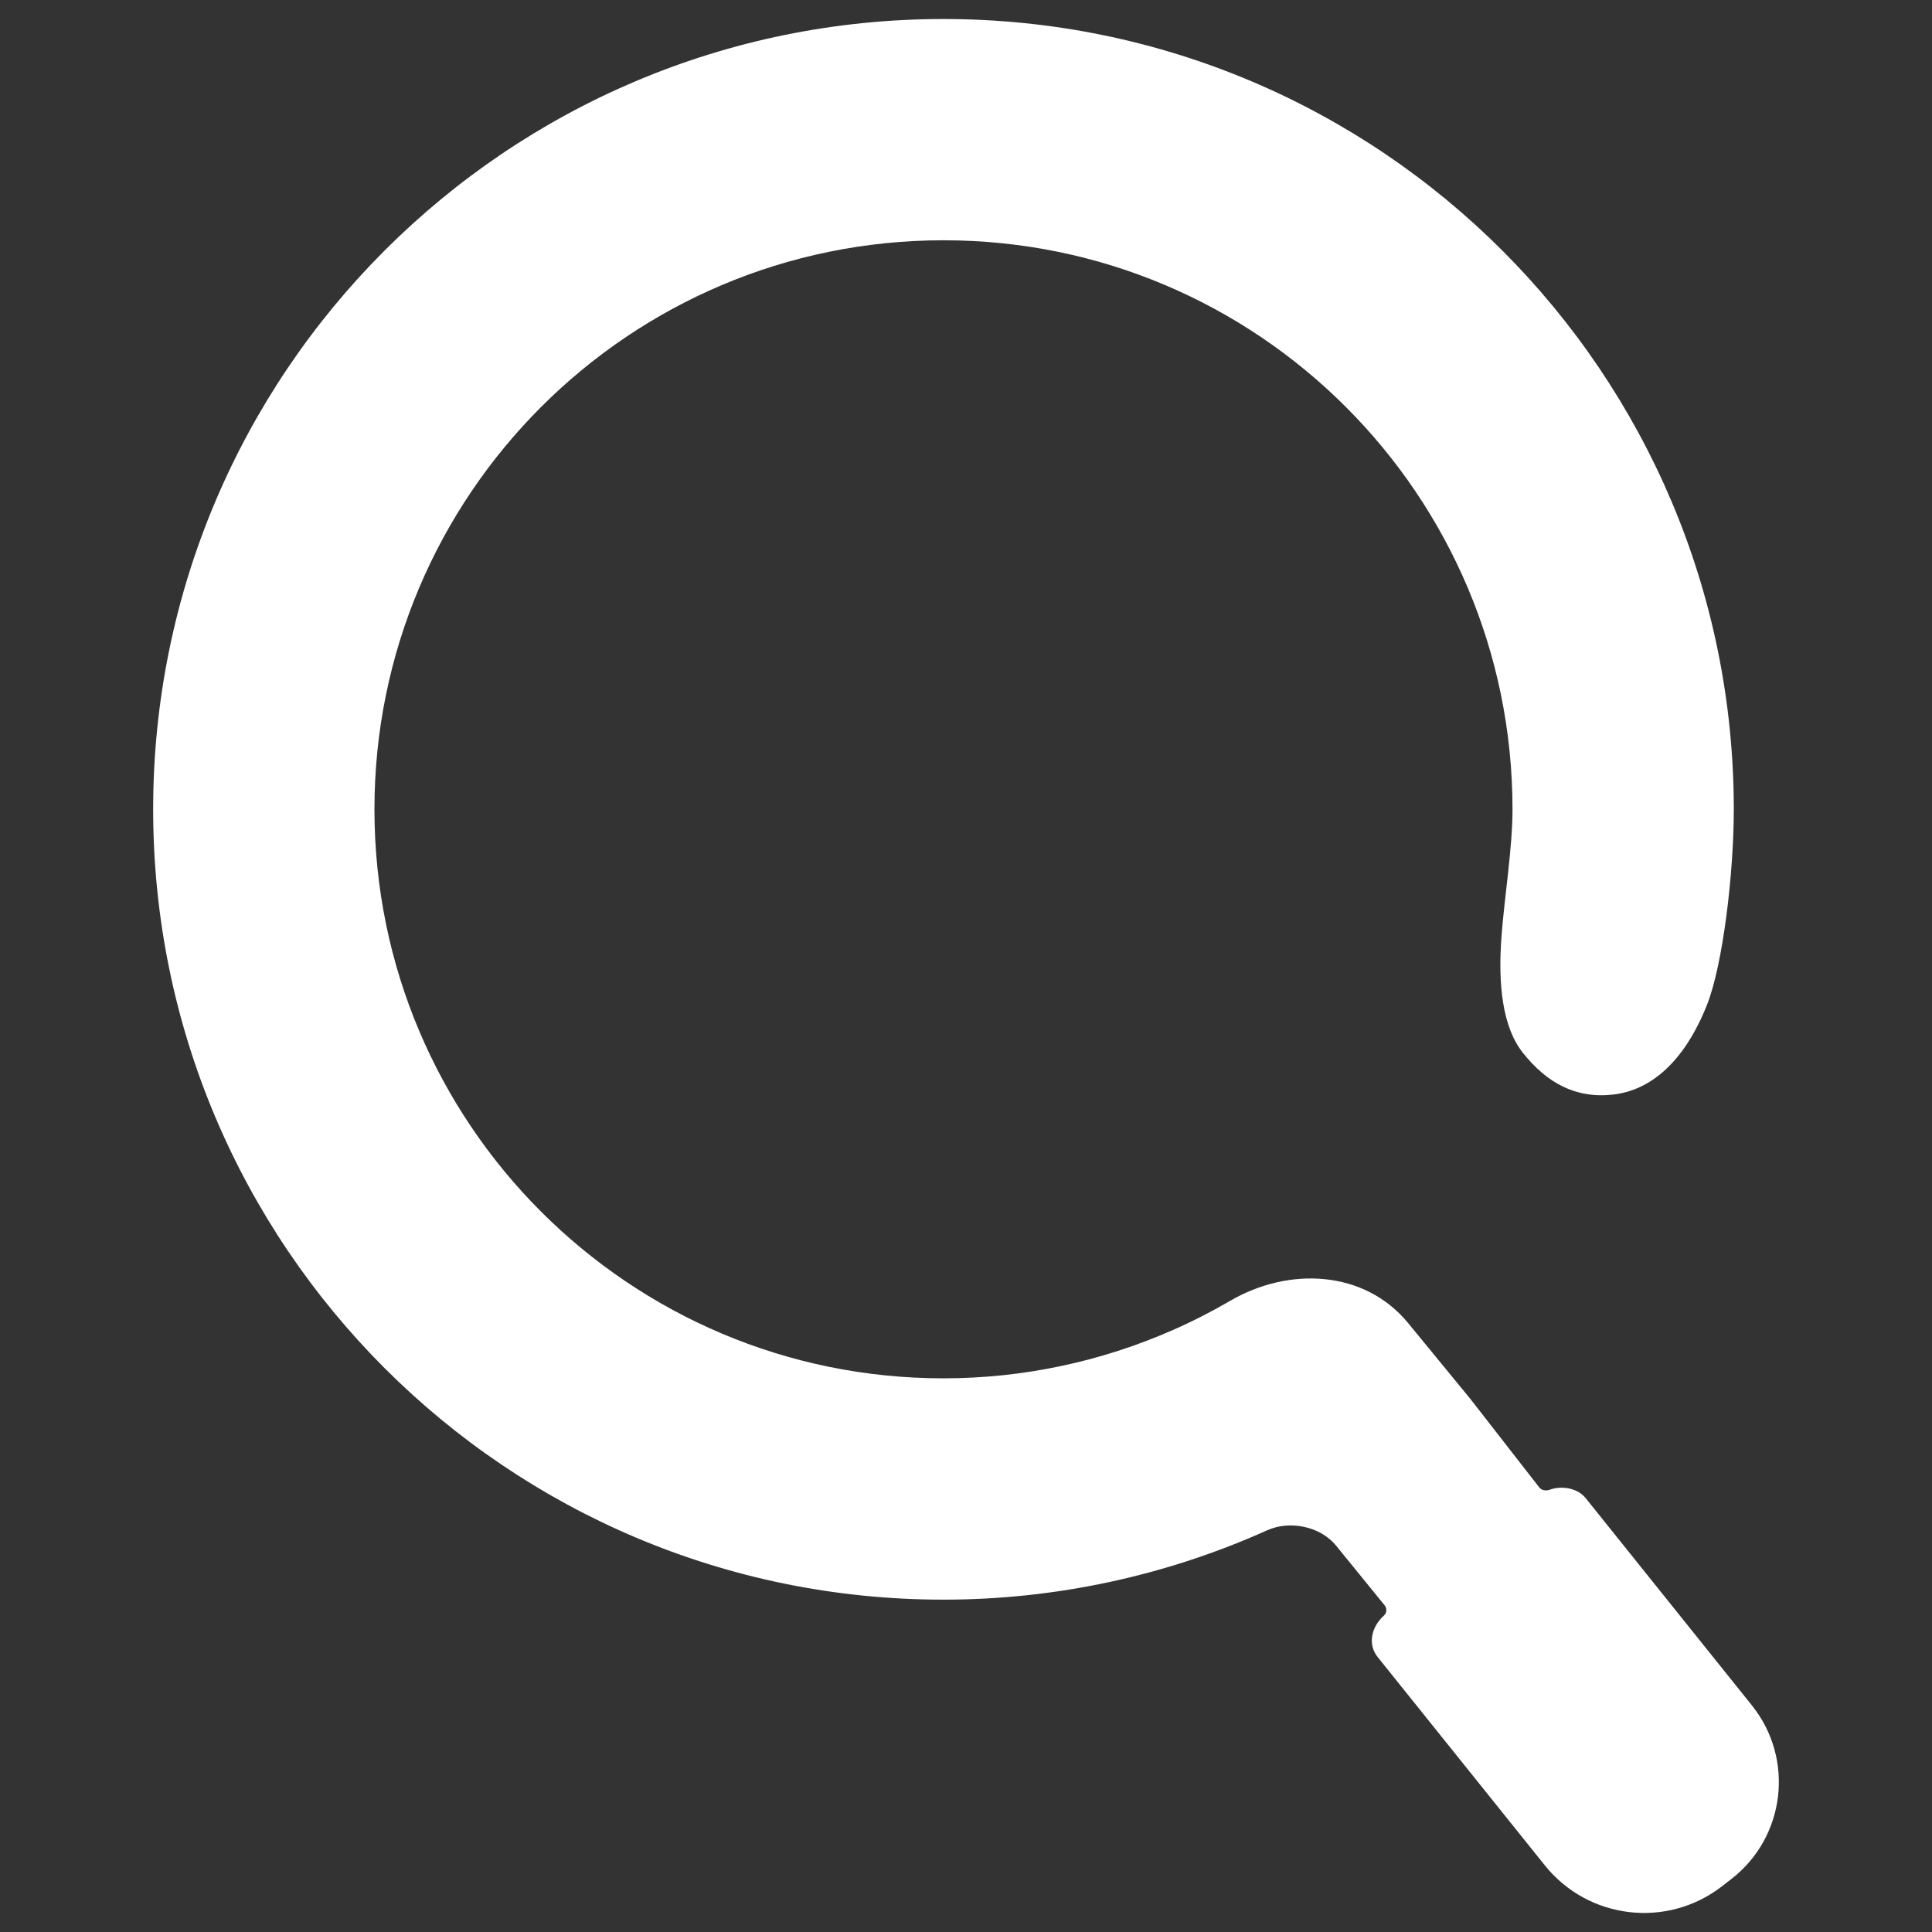 <?xml version="1.0" encoding="UTF-8" standalone="no"?>
<!-- Created with Inkscape (http://www.inkscape.org/) -->

<svg
   width="200"
   height="200"
   viewBox="0 0 52.917 52.917"
   version="1.1"
   id="svg1"
   inkscape:version="1.4.2 (f4327f4, 2025-05-13)"
   sodipodi:docname="questions icon dark mode.svg"
   inkscape:export-filename="questions icon dark mode.png"
   inkscape:export-xdpi="96"
   inkscape:export-ydpi="96"
   xmlns:inkscape="http://www.inkscape.org/namespaces/inkscape"
   xmlns:sodipodi="http://sodipodi.sourceforge.net/DTD/sodipodi-0.dtd"
   xmlns="http://www.w3.org/2000/svg"
   xmlns:svg="http://www.w3.org/2000/svg">
  <rect x="0" y="0" width="52.917" height="52.917" fill="#333333" stroke="none"/>
  <sodipodi:namedview
     id="namedview1"
     pagecolor="#000000"
     bordercolor="#000000"
     borderopacity="0.25"
     inkscape:showpageshadow="2"
     inkscape:pageopacity="0.0"
     inkscape:pagecheckerboard="0"
     inkscape:deskcolor="#d1d1d1"
     inkscape:document-units="mm"
     inkscape:zoom="5.6568542"
     inkscape:cx="92.630988"
     inkscape:cy="105.09375"
     inkscape:window-width="2304"
     inkscape:window-height="1465"
     inkscape:window-x="1912"
     inkscape:window-y="492"
     inkscape:window-maximized="1"
     inkscape:current-layer="layer1" />
  <defs
     id="defs1" />
  <g
     inkscape:label="Layer 1"
     inkscape:groupmode="layer"
     id="layer1">
    <path
       id="path25"
       style="fill:#ffffff;stroke-width:0.115"
       d="M 25.841,0.521 C 13.886,0.521 4.195,10.213 4.195,22.167 4.195,34.122 13.886,43.814 25.841,43.814 c 3.084,0 6.103,-0.658 8.867,-1.9 0.62,-0.279 1.456,-0.108 1.886,0.419 l 1.332,1.638 c 0.066,0.081 0.059,0.199 -0.015,0.273 l -0.044,0.043 c -0.31,0.304 -0.405,0.759 -0.134,1.098 l 4.58,5.707 c 1.189,1.481 3.344,1.737 4.847,0.576 l 0.257,-0.199 c 1.487,-1.149 1.742,-3.294 0.567,-4.759 l -4.553,-5.677 c -0.221,-0.276 -0.653,-0.351 -0.991,-0.228 -0.096,0.035 -0.216,0.016 -0.279,-0.064 l -1.895,-2.434 -1.7,-2.071 c -1.188,-1.446 -3.256,-1.549 -4.87,-0.608 -0.508,0.296 -1.032,0.564 -1.569,0.8 -1.963,0.865 -4.101,1.324 -6.286,1.324 -8.608,-3.1e-5 -15.585,-6.978 -15.585,-15.585 -9.2e-5,-8.608 6.978,-15.585 15.585,-15.586 8.608,-9.09e-5 15.586,6.978 15.586,15.586 -4e-6,1.06 -0.217,2.366 -0.301,3.473 -0.101,1.332 0.028,2.497 0.587,3.198 0.653,0.819 1.443,1.263 2.484,1.14 0.979,-0.116 1.92,-0.847 2.559,-2.461 0.429,-1.084 0.732,-3.57 0.732,-5.35 C 47.487,10.212 37.796,0.521 25.841,0.521 Z"
       sodipodi:nodetypes="cccsccsscsccccscccsscccsscssccc" />
  </g>
</svg>
